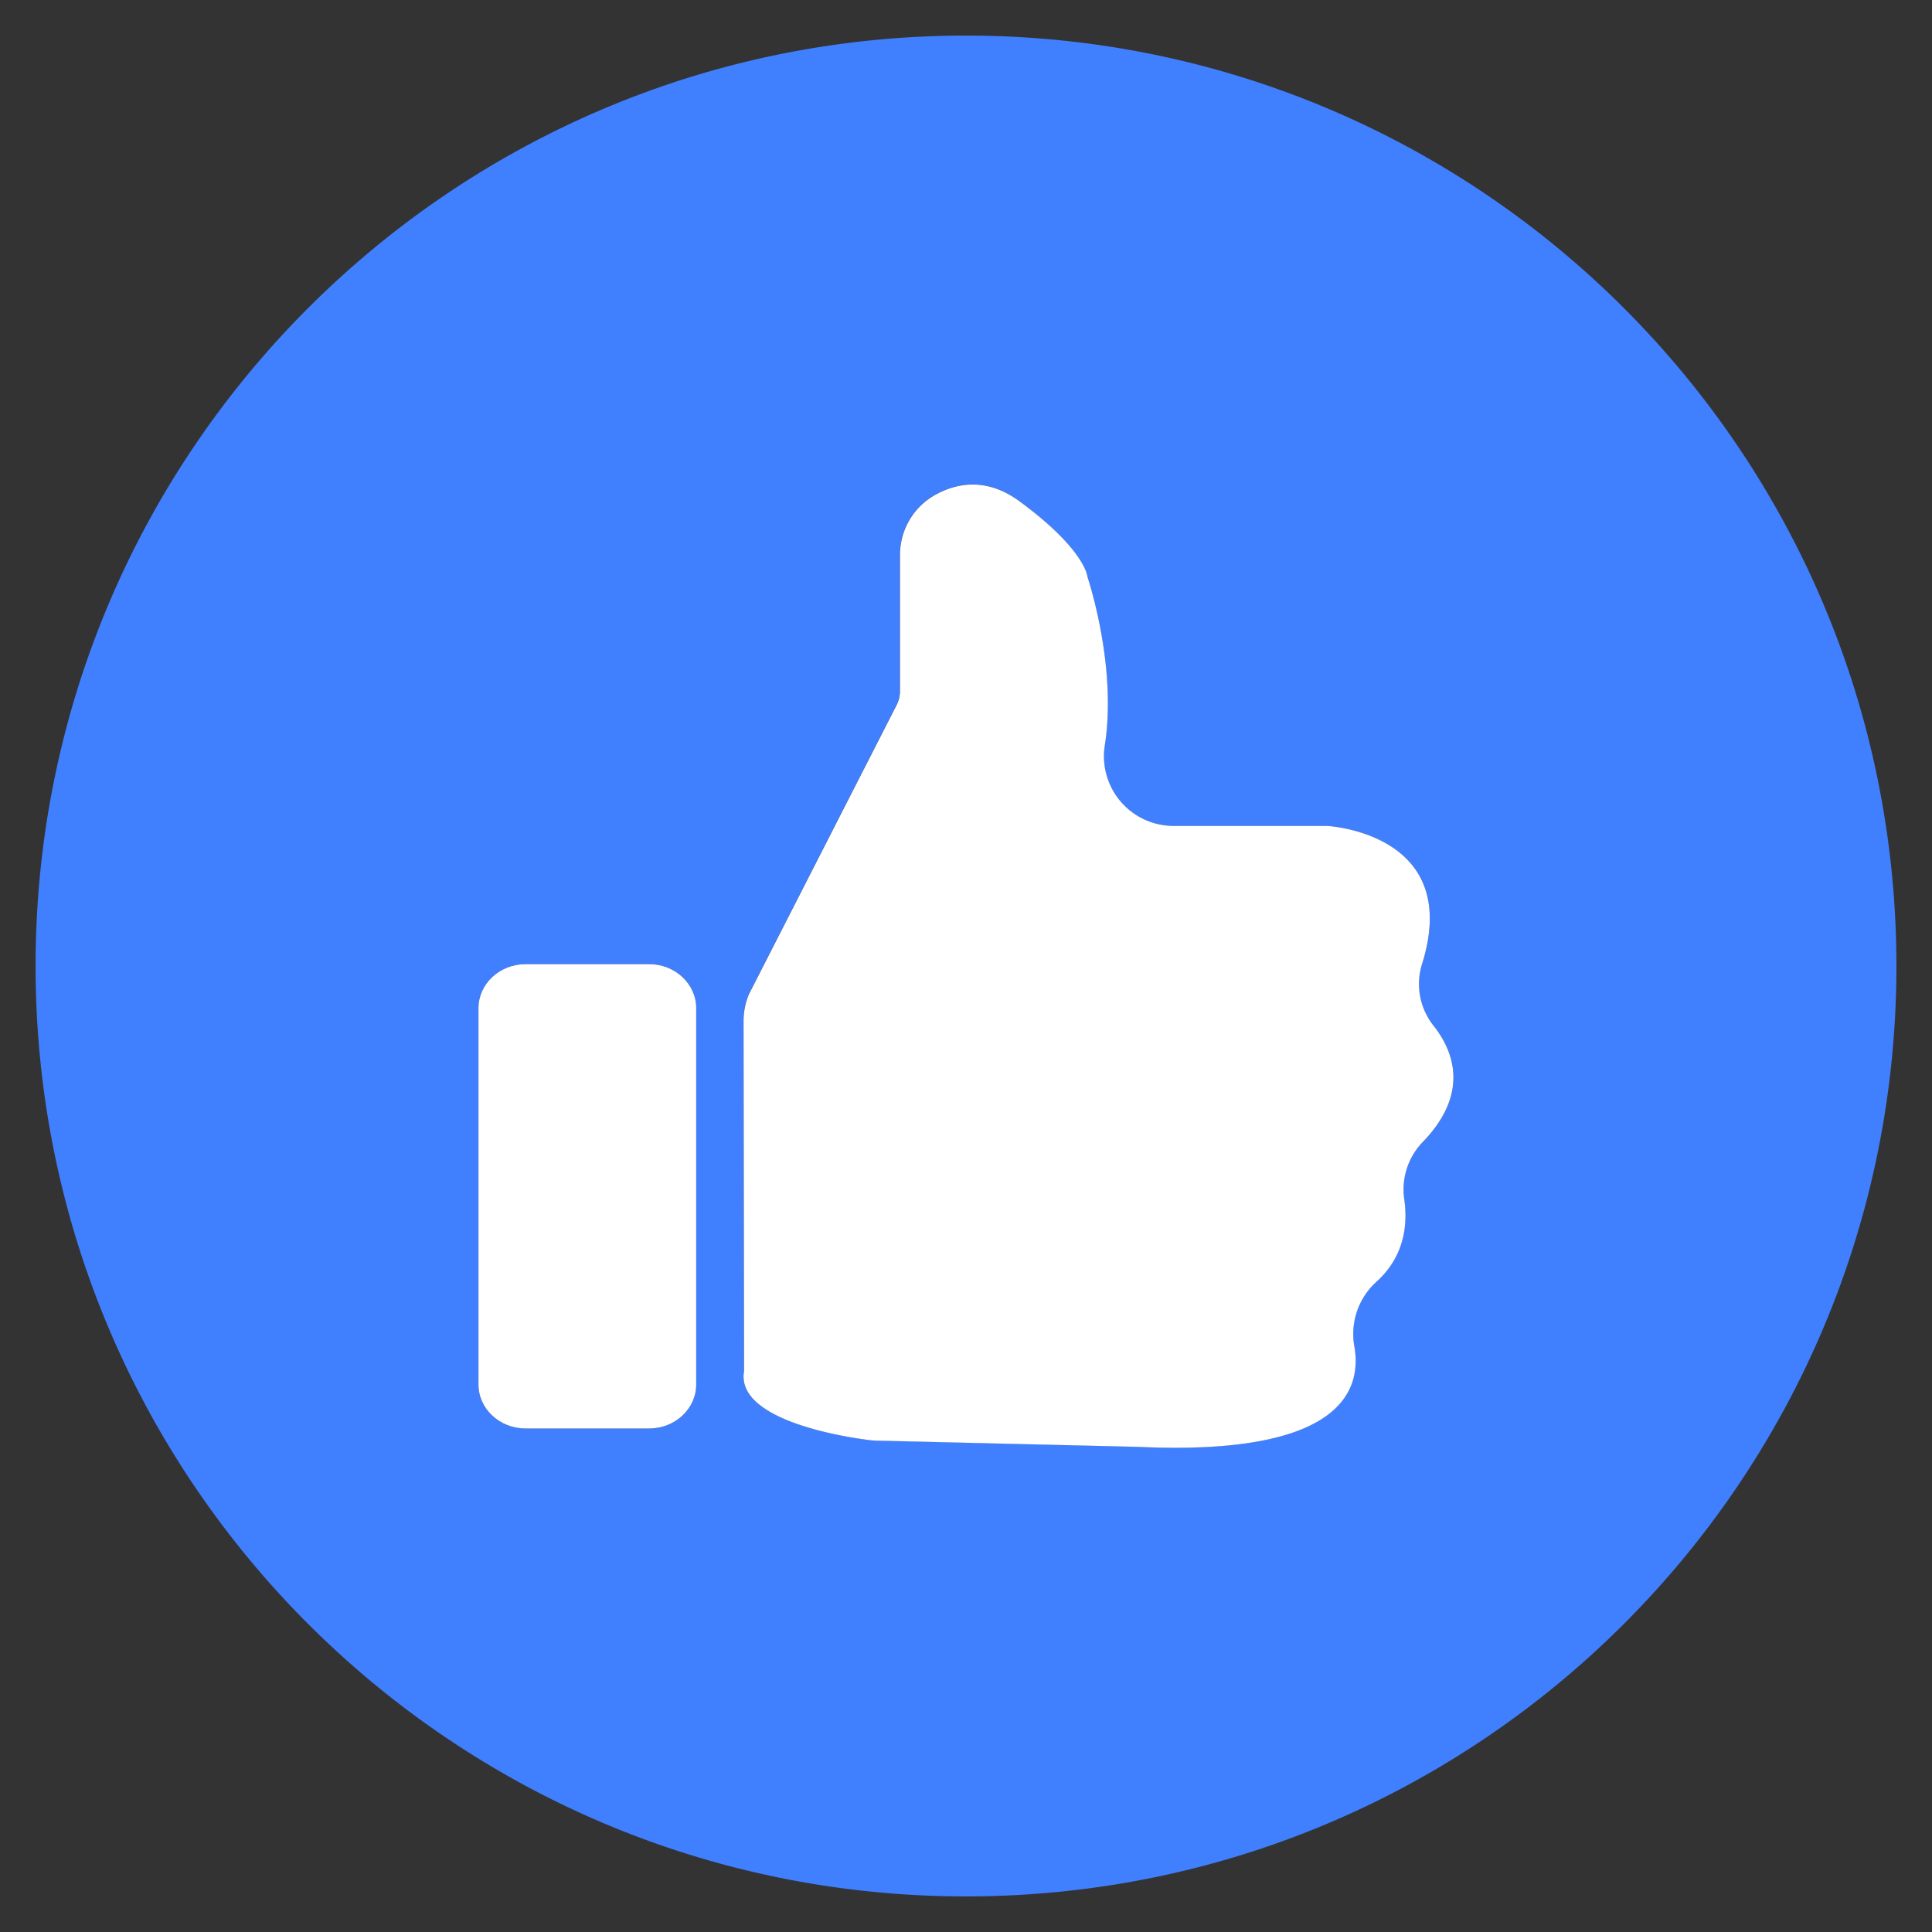 <?xml version="1.0" encoding="UTF-8" standalone="no"?><svg xmlns="http://www.w3.org/2000/svg" id="Layer_1" data-name="Layer 1" viewBox="0 0 512 512"><rect x="0" y="0" width="512" height="512" fill="#333333" stroke="none"/><defs><style>.cls-1{fill:#4080ff;}.cls-2{fill:#fff;}</style></defs><title>FBArtboard 5</title><path class="cls-1" d="M256 9.43C119.82 9.43 9.43 119.82 9.43 256S119.82 502.57 256 502.57 502.57 392.18 502.57 256 392.18 9.43 256 9.43zm-71.5 357.5c0 6.4-5.6 11.63-12.44 11.63h-32.81c-6.85 0-12.45-5.23-12.45-11.63v-99.79c0-6.39 5.6-11.63 12.45-11.63h32.81c6.84 0 12.44 5.24 12.44 11.63zM377 302.7a18.11 18.11 0 0 0-4.88 15.13c.92 6.37.22 15-7.52 21.94a18.65 18.65 0 0 0-5.69 17.13c2 12-4.14 29-57.38 26.49l-69.3-1.65c-.6 0-1.19-.06-1.79-.13-5.71-.71-35.56-5-33.3-18.26l-.12-92.8a18.49 18.49 0 0 1 1.42-7.11l39.14-76.63a8.25 8.25 0 0 0 .9-3.74v-35.93a18.19 18.19 0 0 1 9-15.85c5.76-3.29 13.81-5 22.73 1.56 17.53 13 17.95 20 17.95 20s7.93 23.39 4.59 44.68A18.45 18.45 0 0 0 311 218.87h39.88a17.69 17.69 0 0 1 1.93.1c6.09.67 33.79 5.43 24.05 36.51a17.76 17.76 0 0 0 3 16.31c5.33 6.67 9.79 17.86-2.86 30.91z" fill="#4080ff"/><path class="cls-2" d="M376.86 255.48c9.74-31.08-18-35.84-24.05-36.51a17.69 17.69 0 0 0-1.93-.1H311a18.45 18.45 0 0 1-18.22-21.3c3.34-21.29-4.59-44.68-4.59-44.68s-.42-7.09-17.95-20c-8.92-6.58-17-4.85-22.73-1.56a18.19 18.19 0 0 0-9 15.85v35.93a8.25 8.25 0 0 1-.9 3.74l-39.14 76.63a18.49 18.49 0 0 0-1.42 7.11l.12 92.8c-2.26 13.22 27.59 17.55 33.3 18.26.6.07 1.19.11 1.79.13l69.3 1.65c53.24 2.47 59.41-14.54 57.38-26.49a18.65 18.65 0 0 1 5.69-17.13c7.74-6.9 8.44-15.57 7.52-21.94A18.11 18.11 0 0 1 377 302.7c12.63-13.05 8.17-24.24 2.88-30.91a17.76 17.76 0 0 1-3.02-16.31z" fill="#fff"/><path class="cls-2" d="M172.06 255.51h-32.81c-6.85 0-12.45 5.24-12.45 11.63v99.79c0 6.4 5.6 11.63 12.45 11.63h32.81c6.84 0 12.44-5.23 12.44-11.63v-99.79c0-6.39-5.6-11.63-12.44-11.63z" fill="#fff"/></svg>